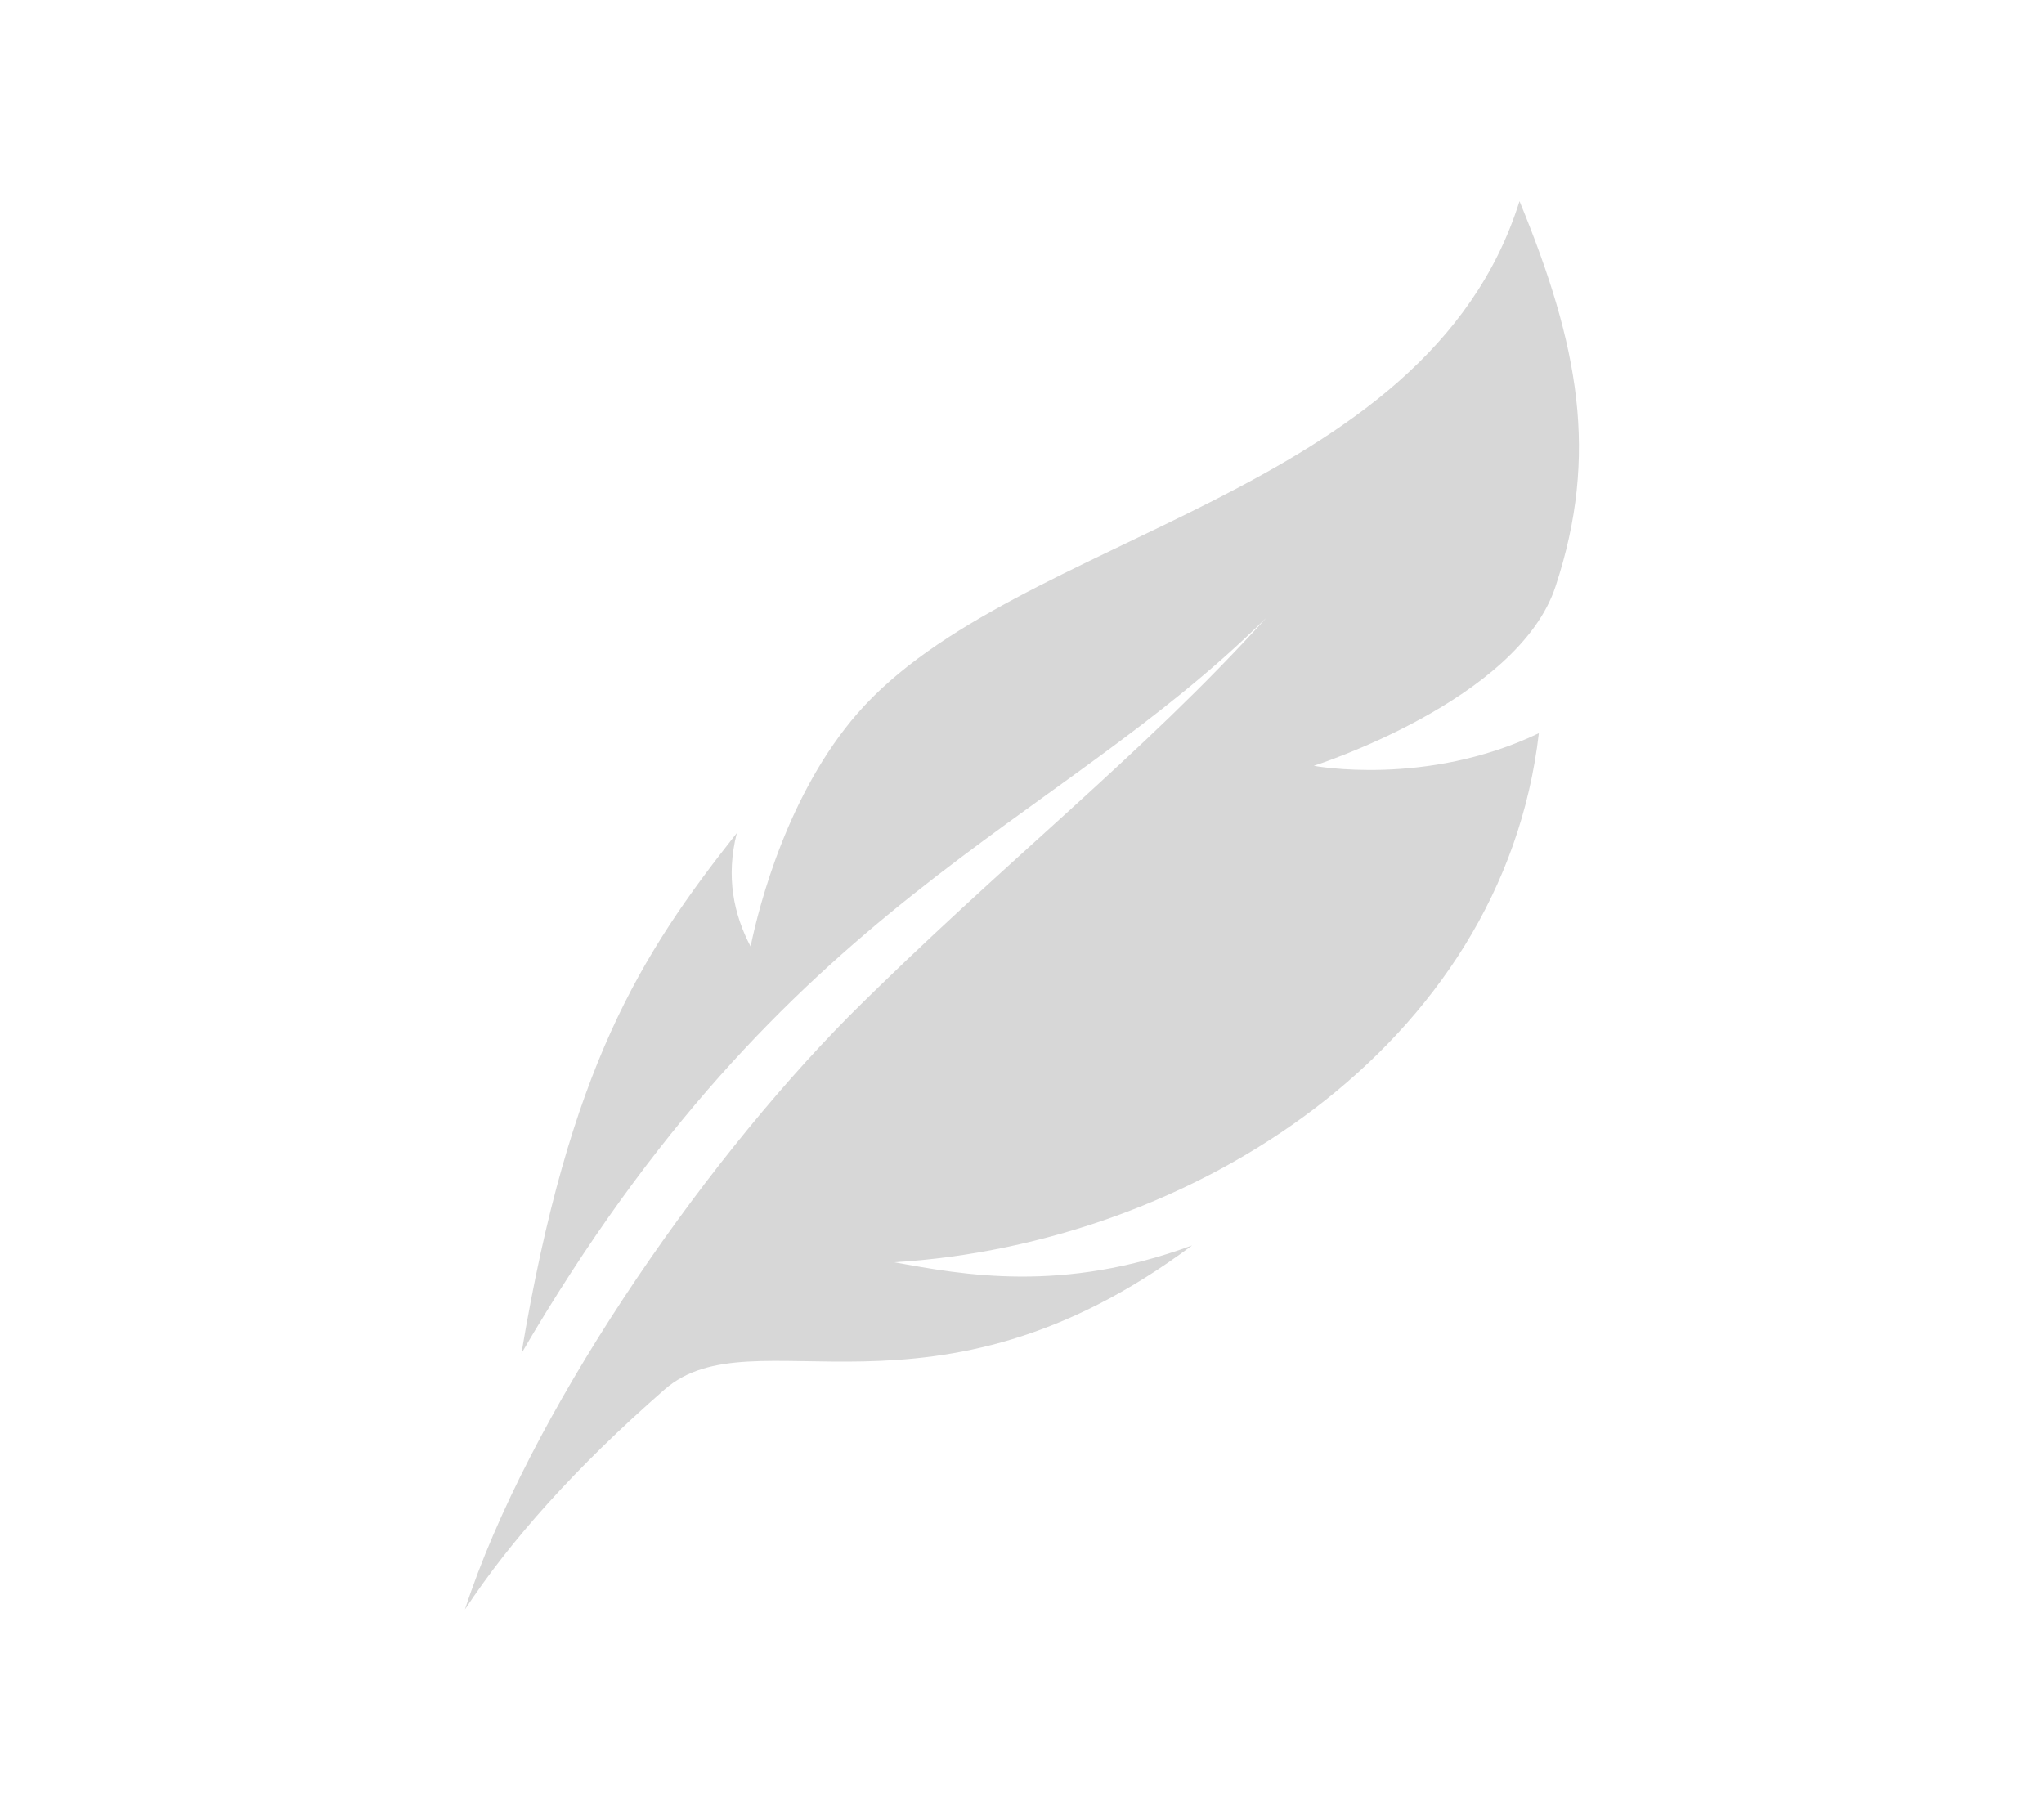 <?xml version="1.0" encoding="utf-8"?>
<svg version="1.1" xmlns="http://www.w3.org/2000/svg" xmlns:xlink="http://www.w3.org/1999/xlink" x="0px" y="0px"
	 viewBox="0 0 401.4 355.5" style="enable-background:new 0 0 401.4 355.5;" xml:space="preserve">
<style type="text/css">
	.st0{fill:#D7D7D7;}
</style>
<path class="st0" d="M302.2,144c-22.1,10.6-44.2,6.4-44.2,6.4s40.2-12.8,47.5-35.3c8.5-25.8,4.6-47.2-7.1-75.6
	c-18.3,58.4-99.1,65.1-130,100.6c-13.6,15.6-19.3,37.5-21,45.8c-3.3-6.3-4.9-13.7-2.7-22.3c-19,24-32.9,46.1-42.3,102.2
	c52.2-89.5,104-102.6,146.3-144.5c-24.4,27-51.8,48.2-81.9,78.2c-30,30.3-63.2,78.9-75.5,116.6c8.9-13.5,21.7-27.9,39.2-43.2
	c17.5-15.3,52.3,10,103.6-28.3c-25.4,9.4-44.9,5.8-58.5,3.3C234.1,244.4,295.1,205.5,302.2,144z"/>
</svg>

